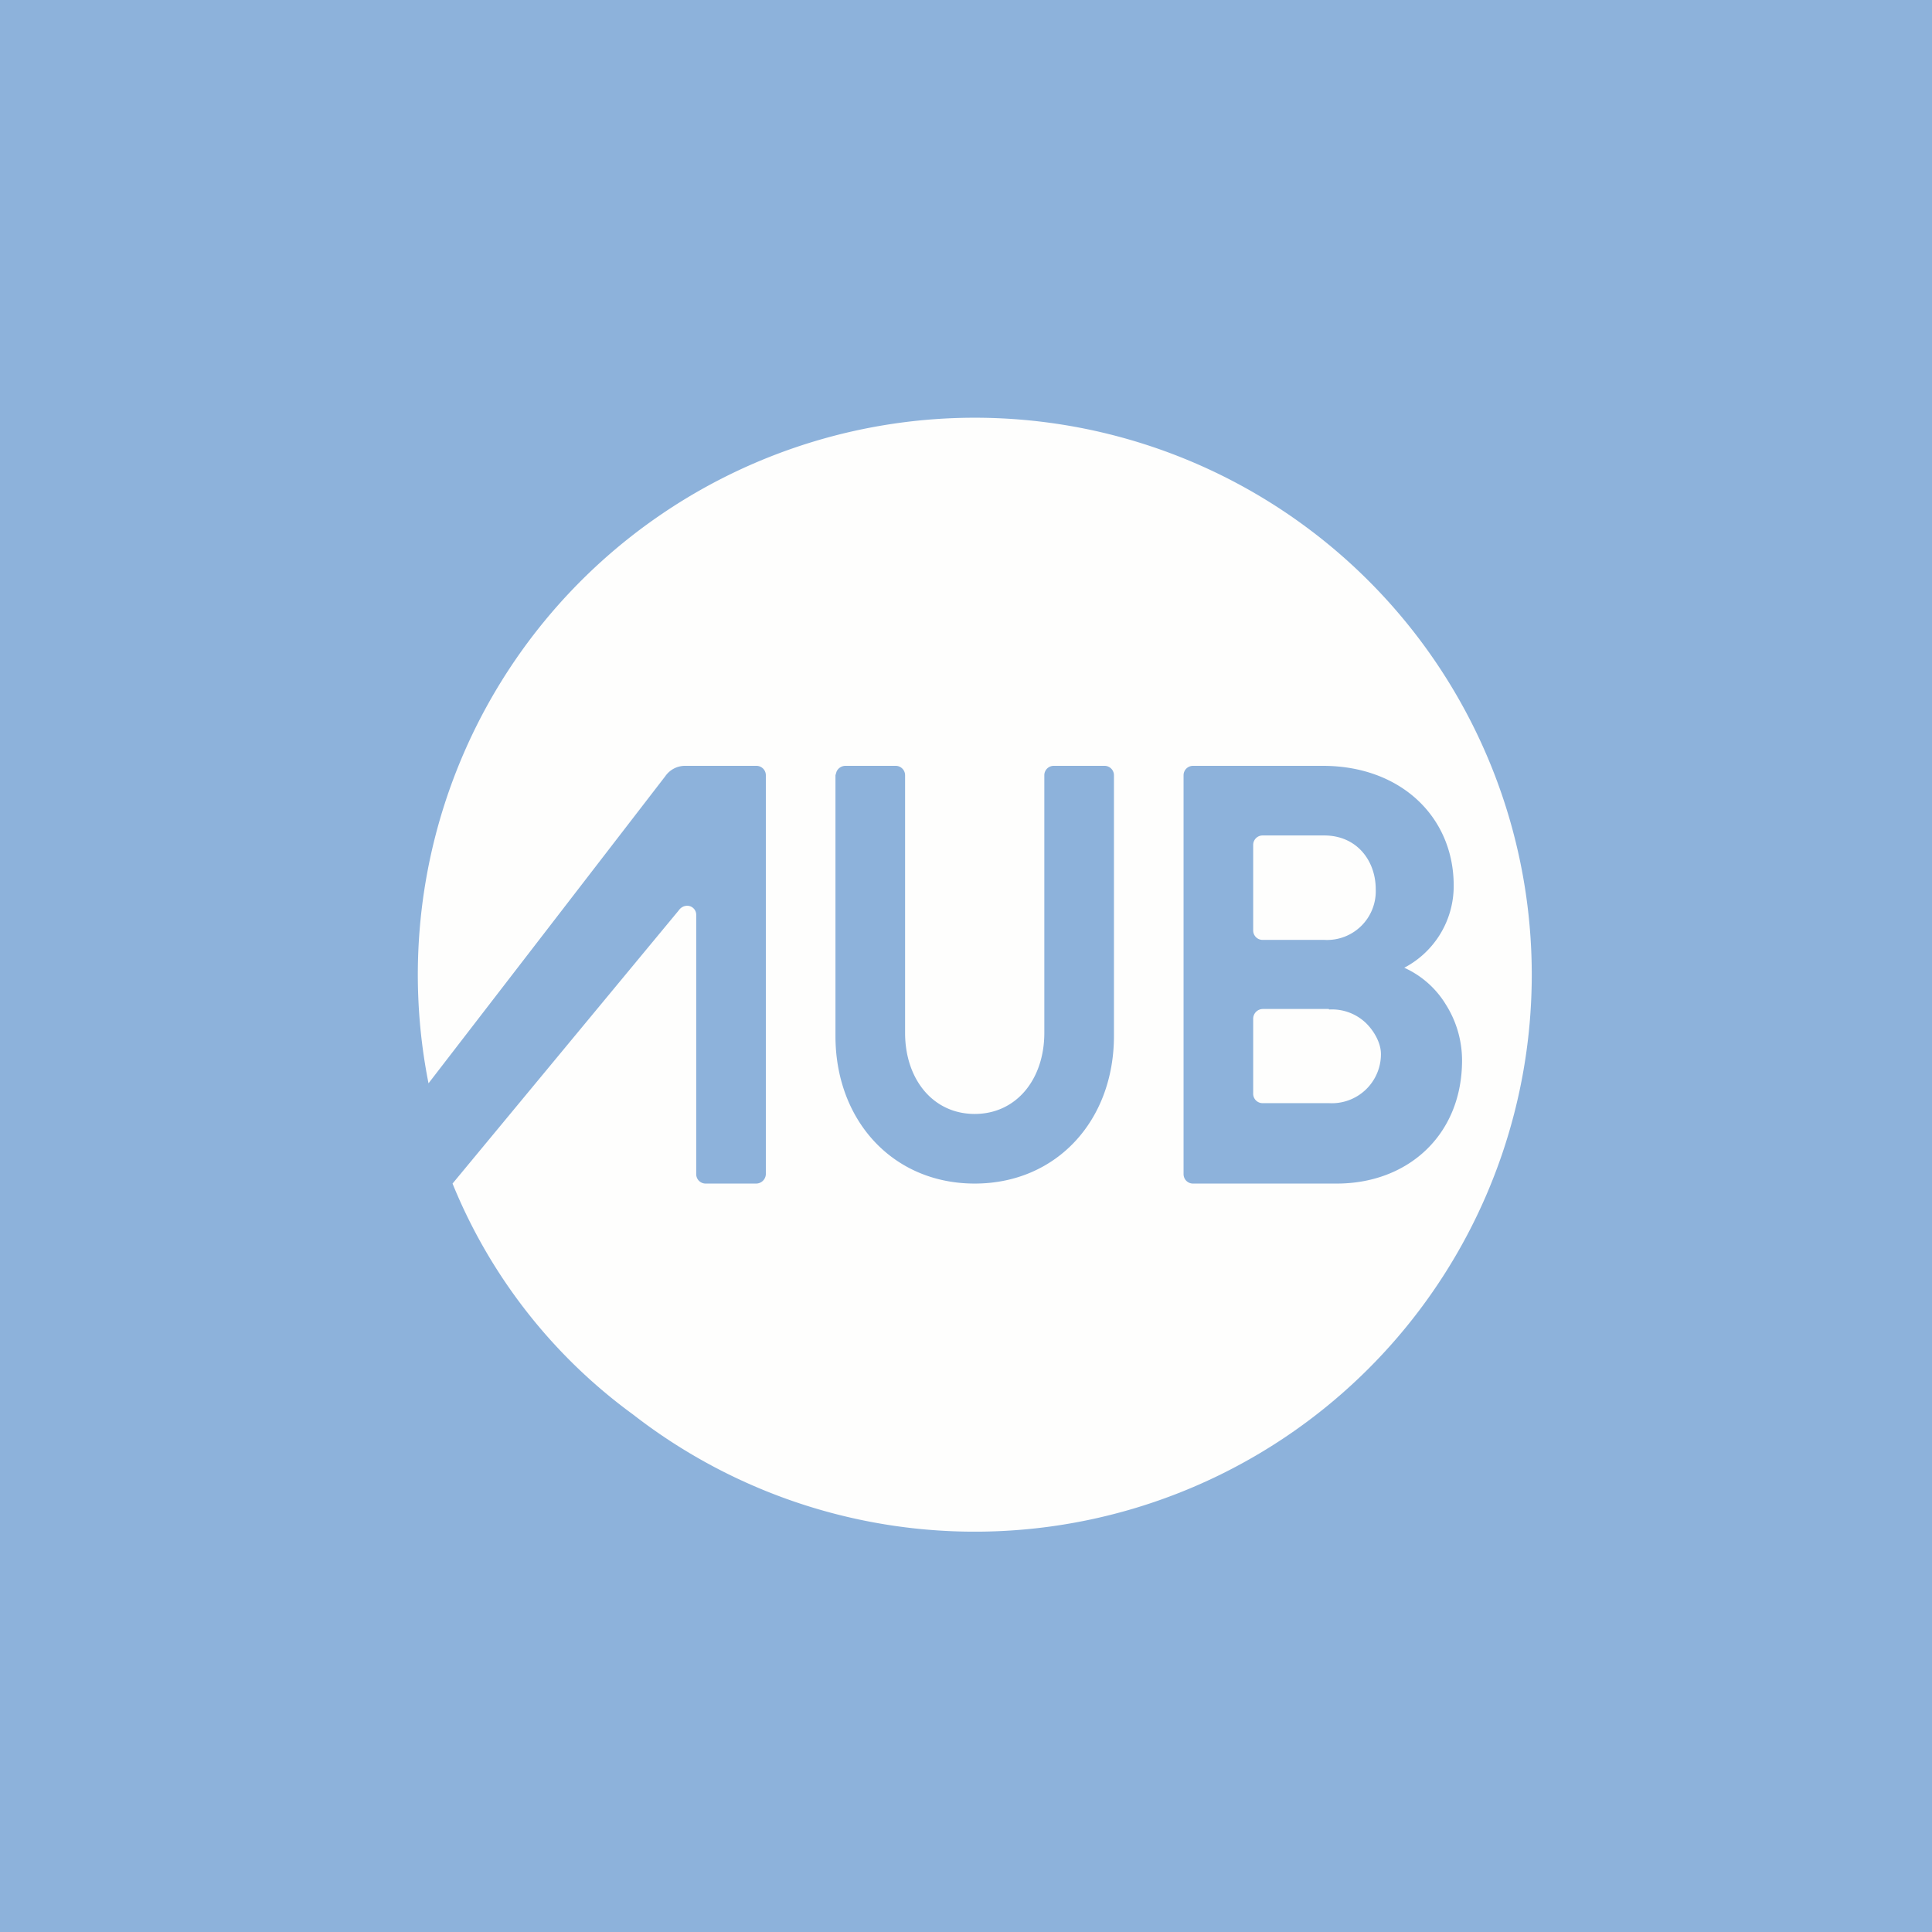 <?xml version="1.0" encoding="UTF-8"?>
<!-- generated by Finnhub -->
<svg viewBox="0 0 55.5 55.5" xmlns="http://www.w3.org/2000/svg">
<path d="M 0,0 H 55.5 V 55.5 H 0 Z" fill="rgb(141, 178, 219)"/>
<path d="M 38.17,28.985 H 36.28 A 0.28,0.28 0 0,0 36,29.27 V 31.41 A 0.27,0.27 0 0,0 36.27,31.69 H 38.18 A 1.41,1.41 0 0,0 39.67,30.28 C 39.67,29.95 39.46,29.6 39.23,29.38 A 1.41,1.41 0 0,0 38.18,29 Z M 36.28,27 H 38.04 A 1.4,1.4 0 0,0 39.52,25.54 C 39.52,24.74 38.99,24 38.04,24 H 36.27 A 0.27,0.27 0 0,0 36,24.27 V 26.73 A 0.27,0.27 0 0,0 36.27,27 Z M 28,12 A 16,16 0 1,1 18.18,40.63 A 15.38,15.38 0 0,1 13,34 L 19.5,26.15 A 0.3,0.3 0 0,1 19.72,26.02 A 0.26,0.26 0 0,1 20,26.29 V 33.73 A 0.27,0.27 0 0,0 20.27,34 H 21.72 A 0.28,0.28 0 0,0 22,33.73 V 22.27 A 0.27,0.27 0 0,0 21.73,22 H 19.69 A 0.69,0.69 0 0,0 19.11,22.3 L 12.31,31.12 A 16,16 0 0,1 28,12 Z M 32,22.27 A 0.27,0.27 0 0,0 31.73,22 H 30.27 A 0.27,0.27 0 0,0 30,22.27 V 29.67 C 30,31 29.2,32 28,32 S 26,31 26,29.67 V 22.27 A 0.27,0.27 0 0,0 25.73,22 H 24.29 A 0.28,0.28 0 0,0 24.03,22.17 L 24,22.27 V 29.76 C 24,32.19 25.65,34 28,34 S 32,32.19 32,29.76 V 22.27 Z M 38.4,34 C 40.45,34 42,32.6 42,30.46 A 3.01,3.01 0 0,0 41.53,28.85 C 41.25,28.39 40.83,28.02 40.34,27.8 A 2.65,2.65 0 0,0 41.76,25.44 C 41.76,23.47 40.24,22 38,22 H 34.27 A 0.27,0.27 0 0,0 34,22.27 V 33.73 A 0.27,0.27 0 0,0 34.27,34 H 38.41 Z" fill="rgb(254, 254, 253)"/>
</svg>
